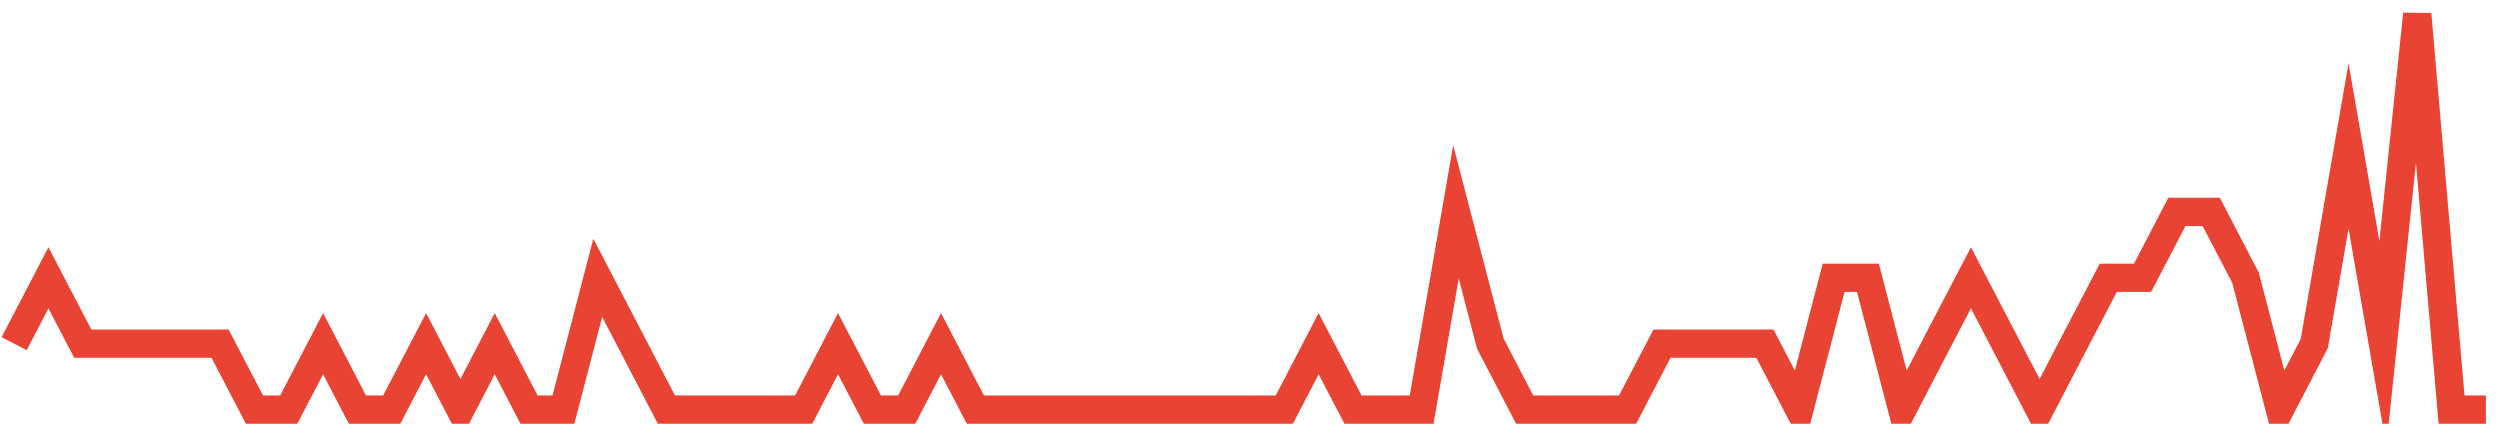 <?xml version="1.0" encoding="UTF-8"?>
<svg xmlns="http://www.w3.org/2000/svg" xmlns:xlink="http://www.w3.org/1999/xlink" width="177pt" height="30pt" viewBox="0 0 177 30" version="1.1">
<g id="surface3204996">
<path style="fill:none;stroke-width:2;stroke-linecap:butt;stroke-linejoin:miter;stroke:rgb(91.373%,26.275%,20.392%);stroke-opacity:1;stroke-miterlimit:10;" d="M 1 24.332 L 3.43 19.668 L 5.859 24.332 L 15.582 24.332 L 18.016 29 L 20.445 29 L 22.875 24.332 L 25.305 29 L 27.734 29 L 30.168 24.332 L 32.598 29 L 35.027 24.332 L 37.457 29 L 39.891 29 L 42.32 19.668 L 44.75 24.332 L 47.18 29 L 56.902 29 L 59.332 24.332 L 61.766 29 L 64.195 29 L 66.625 24.332 L 69.055 29 L 90.93 29 L 93.359 24.332 L 95.793 29 L 100.652 29 L 103.082 15 L 105.516 24.332 L 107.945 29 L 115.234 29 L 117.668 24.332 L 124.957 24.332 L 127.391 29 L 129.82 19.668 L 132.25 19.668 L 134.68 29 L 137.109 24.332 L 139.543 19.668 L 141.973 24.332 L 144.402 29 L 146.832 24.332 L 149.266 19.668 L 151.695 19.668 L 154.125 15 L 156.555 15 L 158.984 19.668 L 161.418 29 L 163.848 24.332 L 166.277 10.332 L 168.707 24.332 L 171.141 1 L 173.57 29 L 176 29 "/>
</g>
</svg>
